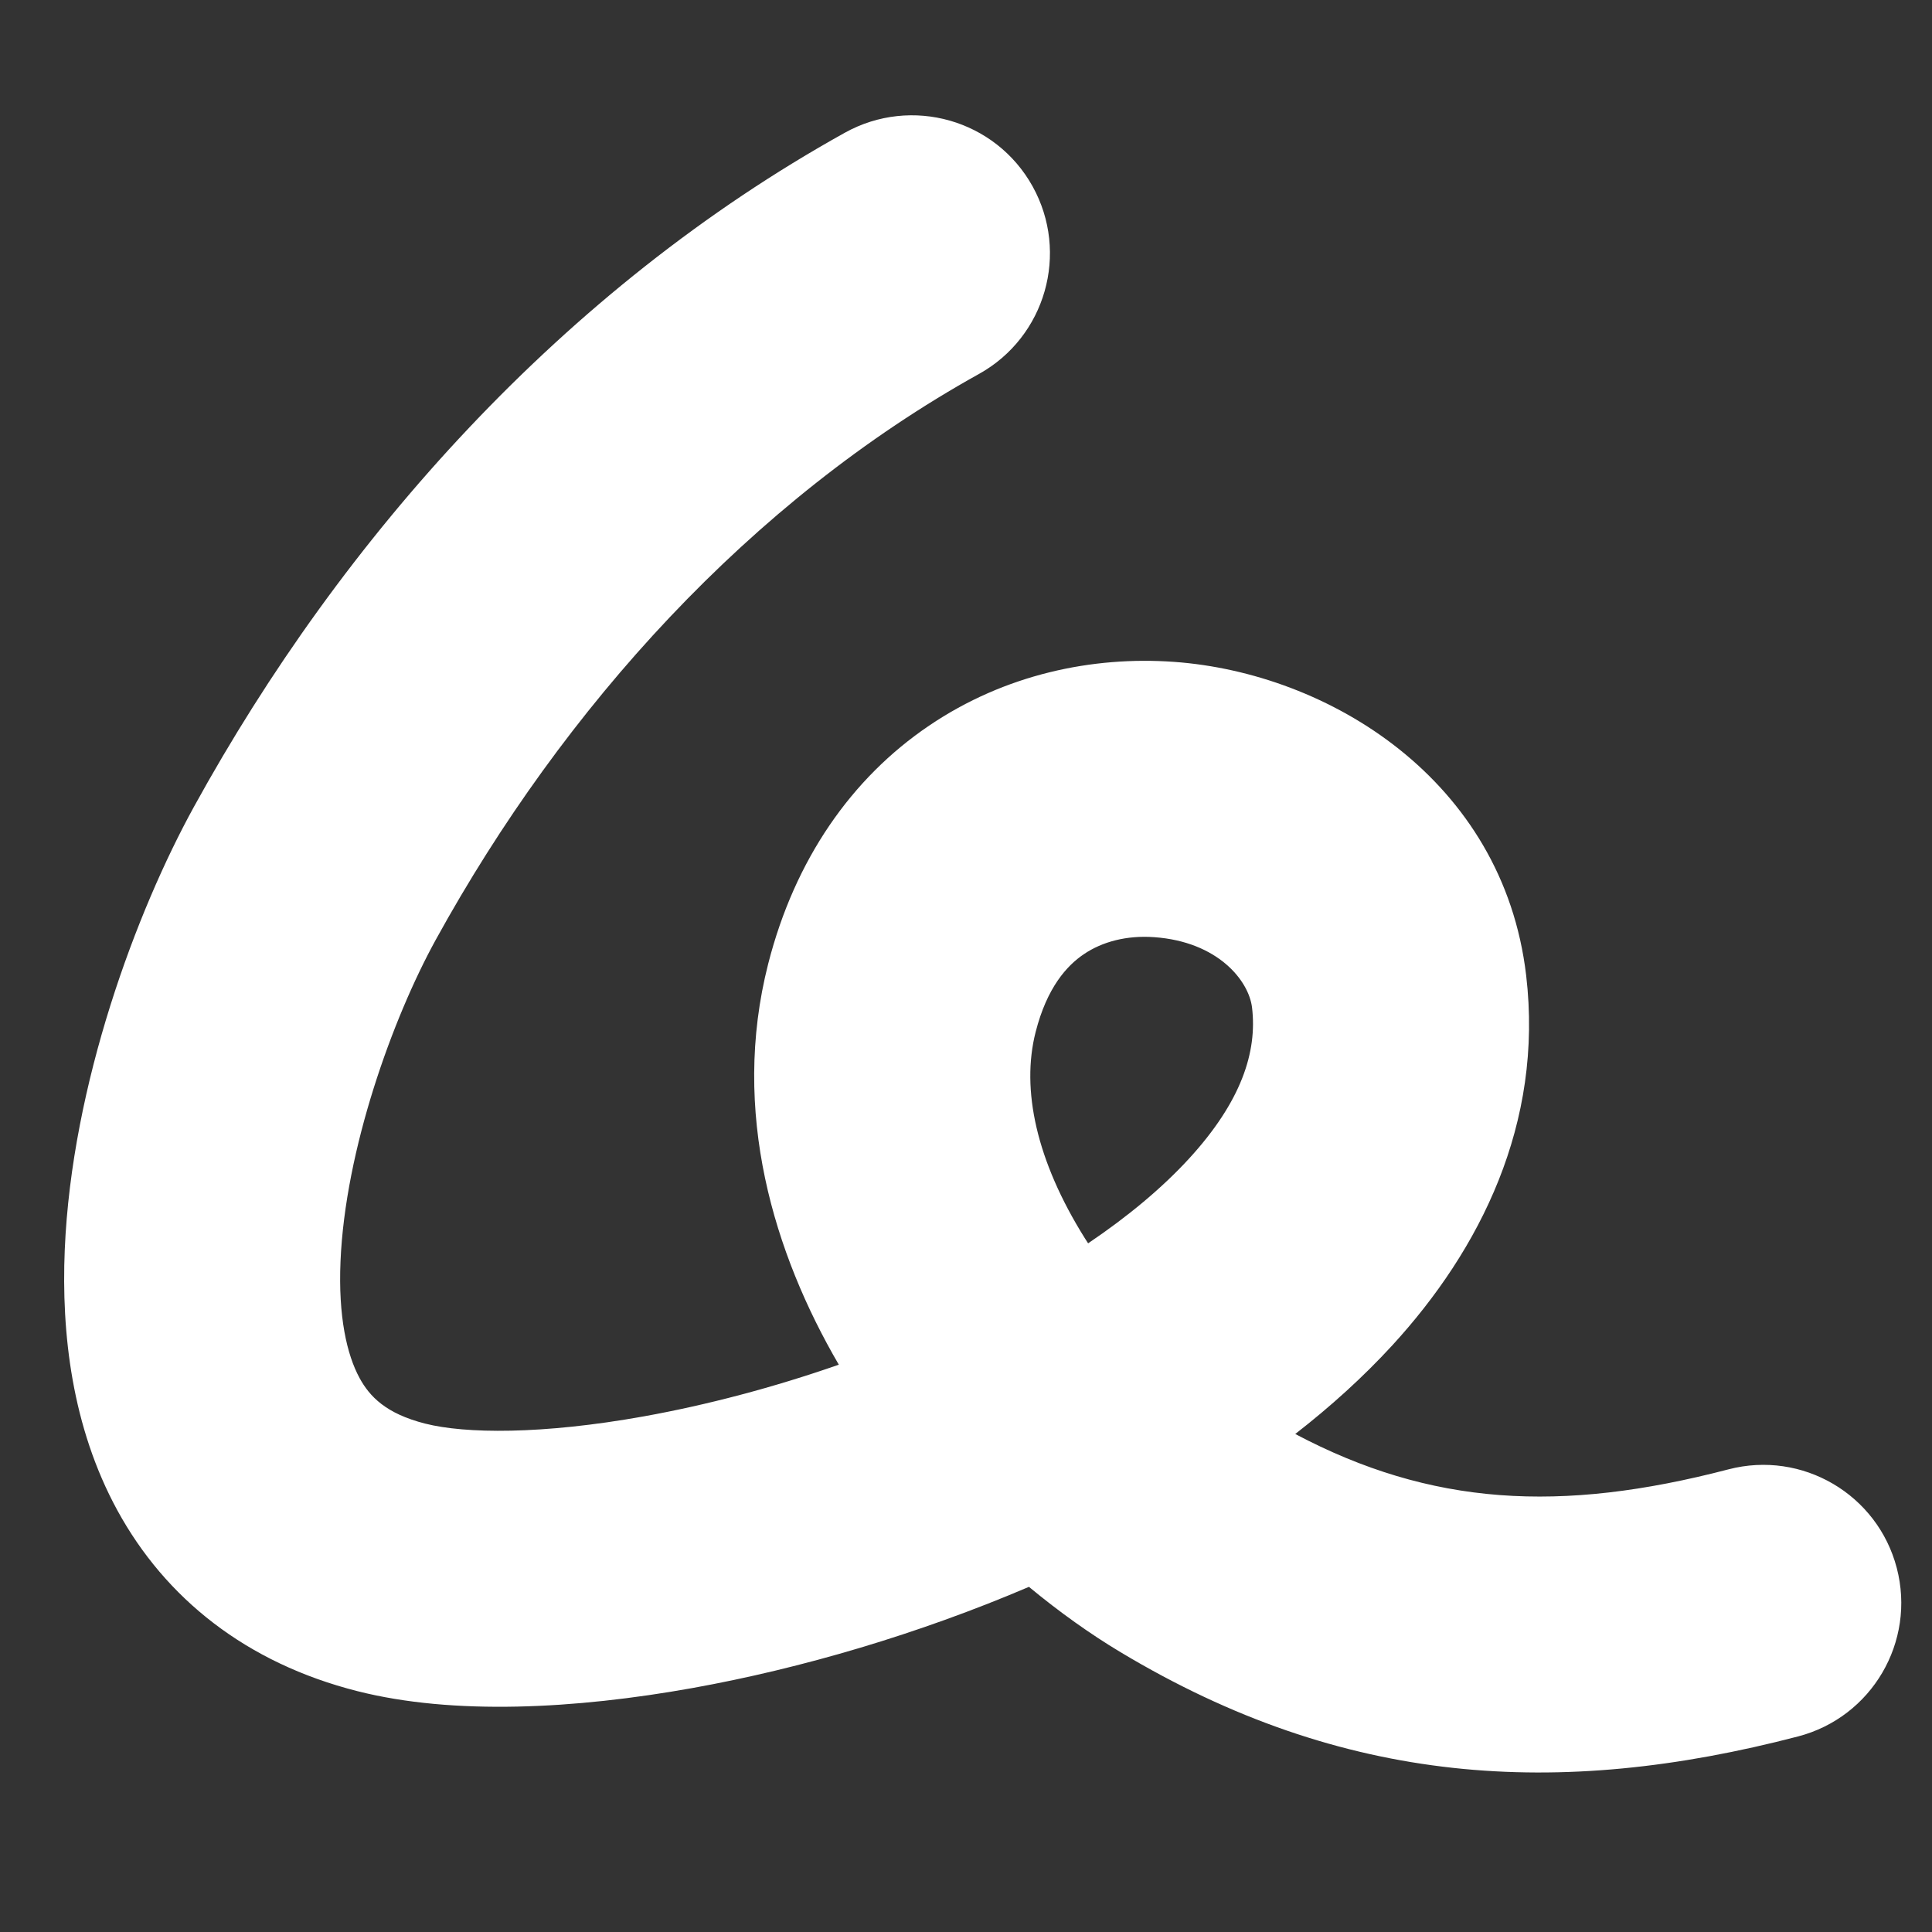 <svg width="48" height="48" viewBox="0 0 48 48" fill="none" xmlns="http://www.w3.org/2000/svg">
<rect x="0" y="0" width="48" height="48" fill="#333333" stroke="none"/>
<g clip-path="url(#clip0_532_4569)">
<path fill-rule="evenodd" clip-rule="evenodd" d="M25.654 4.629C26.573 6.284 25.977 8.371 24.322 9.291C18.664 12.434 14.01 17.561 10.825 23.351C9.751 25.305 8.577 28.564 8.46 31.337C8.402 32.706 8.616 33.654 8.934 34.238C9.184 34.696 9.589 35.122 10.563 35.369C11.556 35.621 13.456 35.645 15.996 35.189C17.547 34.91 19.205 34.476 20.84 33.905C19.233 31.15 18.146 27.628 19.086 23.944C19.748 21.351 21.158 19.331 23.082 18.029C24.969 16.751 27.146 16.299 29.169 16.444C33.005 16.719 37.345 19.371 37.917 24.233C38.351 27.919 36.771 31.049 34.59 33.426C33.865 34.215 33.053 34.949 32.18 35.627C35.554 37.412 38.765 37.596 42.942 36.506C44.774 36.027 46.647 37.125 47.125 38.957C47.603 40.789 46.506 42.662 44.674 43.141C38.713 44.696 33.373 44.366 27.841 41.049C27.087 40.597 26.319 40.05 25.564 39.425C22.815 40.599 19.905 41.453 17.209 41.938C14.291 42.462 11.262 42.62 8.879 42.016C6.122 41.317 4.111 39.715 2.914 37.521C1.786 35.451 1.522 33.122 1.609 31.048C1.782 26.934 3.39 22.642 4.817 20.047C8.5 13.35 14.001 7.18 20.991 3.297C22.647 2.377 24.734 2.973 25.654 4.629ZM27.034 30.89C28.027 30.22 28.873 29.513 29.538 28.789C30.844 27.366 31.237 26.134 31.107 25.036C31.029 24.366 30.26 23.397 28.679 23.284C27.993 23.234 27.385 23.396 26.927 23.707C26.506 23.991 26.012 24.533 25.73 25.64C25.365 27.069 25.748 28.84 26.953 30.764C26.98 30.806 27.007 30.849 27.034 30.89Z" fill="white"/>
</g>
<defs>
<clipPath id="clip0_532_4569">
<rect width="48" height="48" fill="white"/>
</clipPath>
</defs>
</svg>
